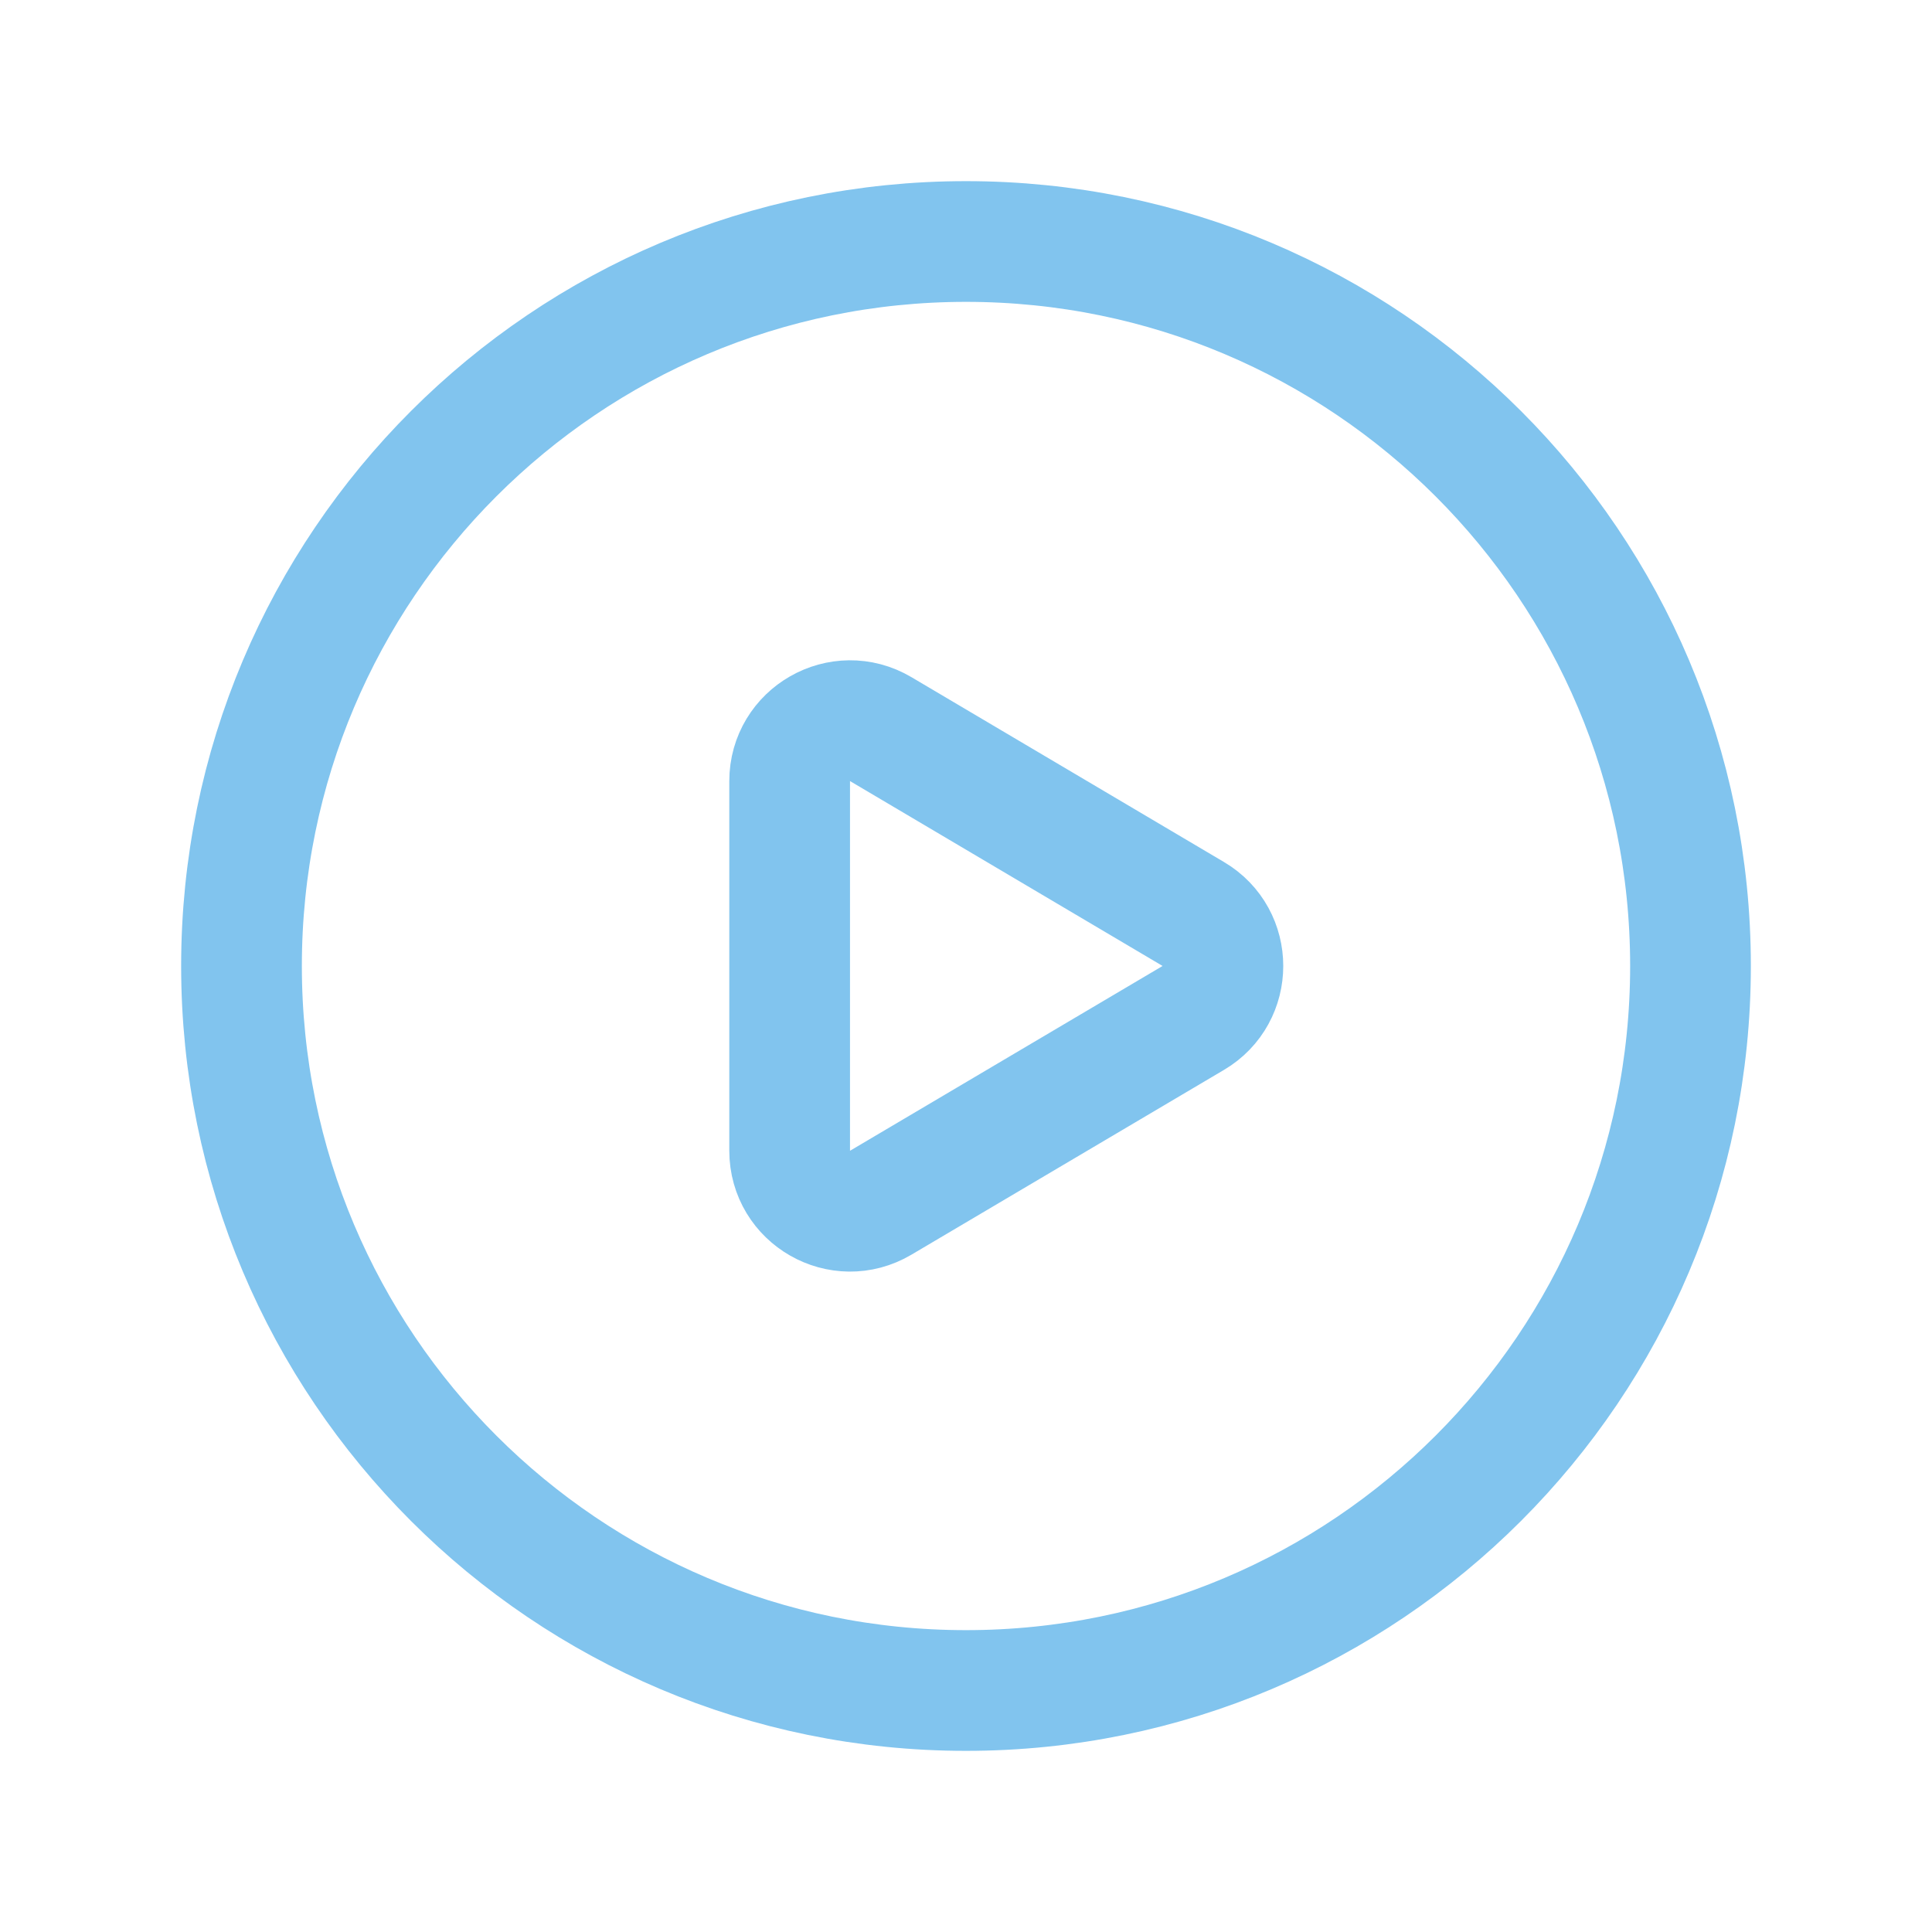 <?xml version="1.0" encoding="UTF-8"?> <svg xmlns="http://www.w3.org/2000/svg" width="25" height="25" viewBox="0 0 25 25" fill="none"><path fill-rule="evenodd" clip-rule="evenodd" d="M21.875 12.5V12.5C21.875 17.678 17.678 21.875 12.5 21.875V21.875C7.322 21.875 3.125 17.678 3.125 12.5V12.5C3.125 7.322 7.322 3.125 12.5 3.125V3.125C17.678 3.125 21.875 7.322 21.875 12.5Z" stroke="#81C4EE" stroke-width="1.562" stroke-linecap="round" stroke-linejoin="round"></path><path fill-rule="evenodd" clip-rule="evenodd" d="M11.397 9.435L15.441 11.827C15.952 12.129 15.952 12.87 15.441 13.172L11.397 15.563C10.876 15.872 10.218 15.496 10.218 14.89V10.108C10.218 9.503 10.876 9.127 11.397 9.435V9.435Z" stroke="#81C4EE" stroke-width="1.562" stroke-linecap="round" stroke-linejoin="round"></path></svg> 